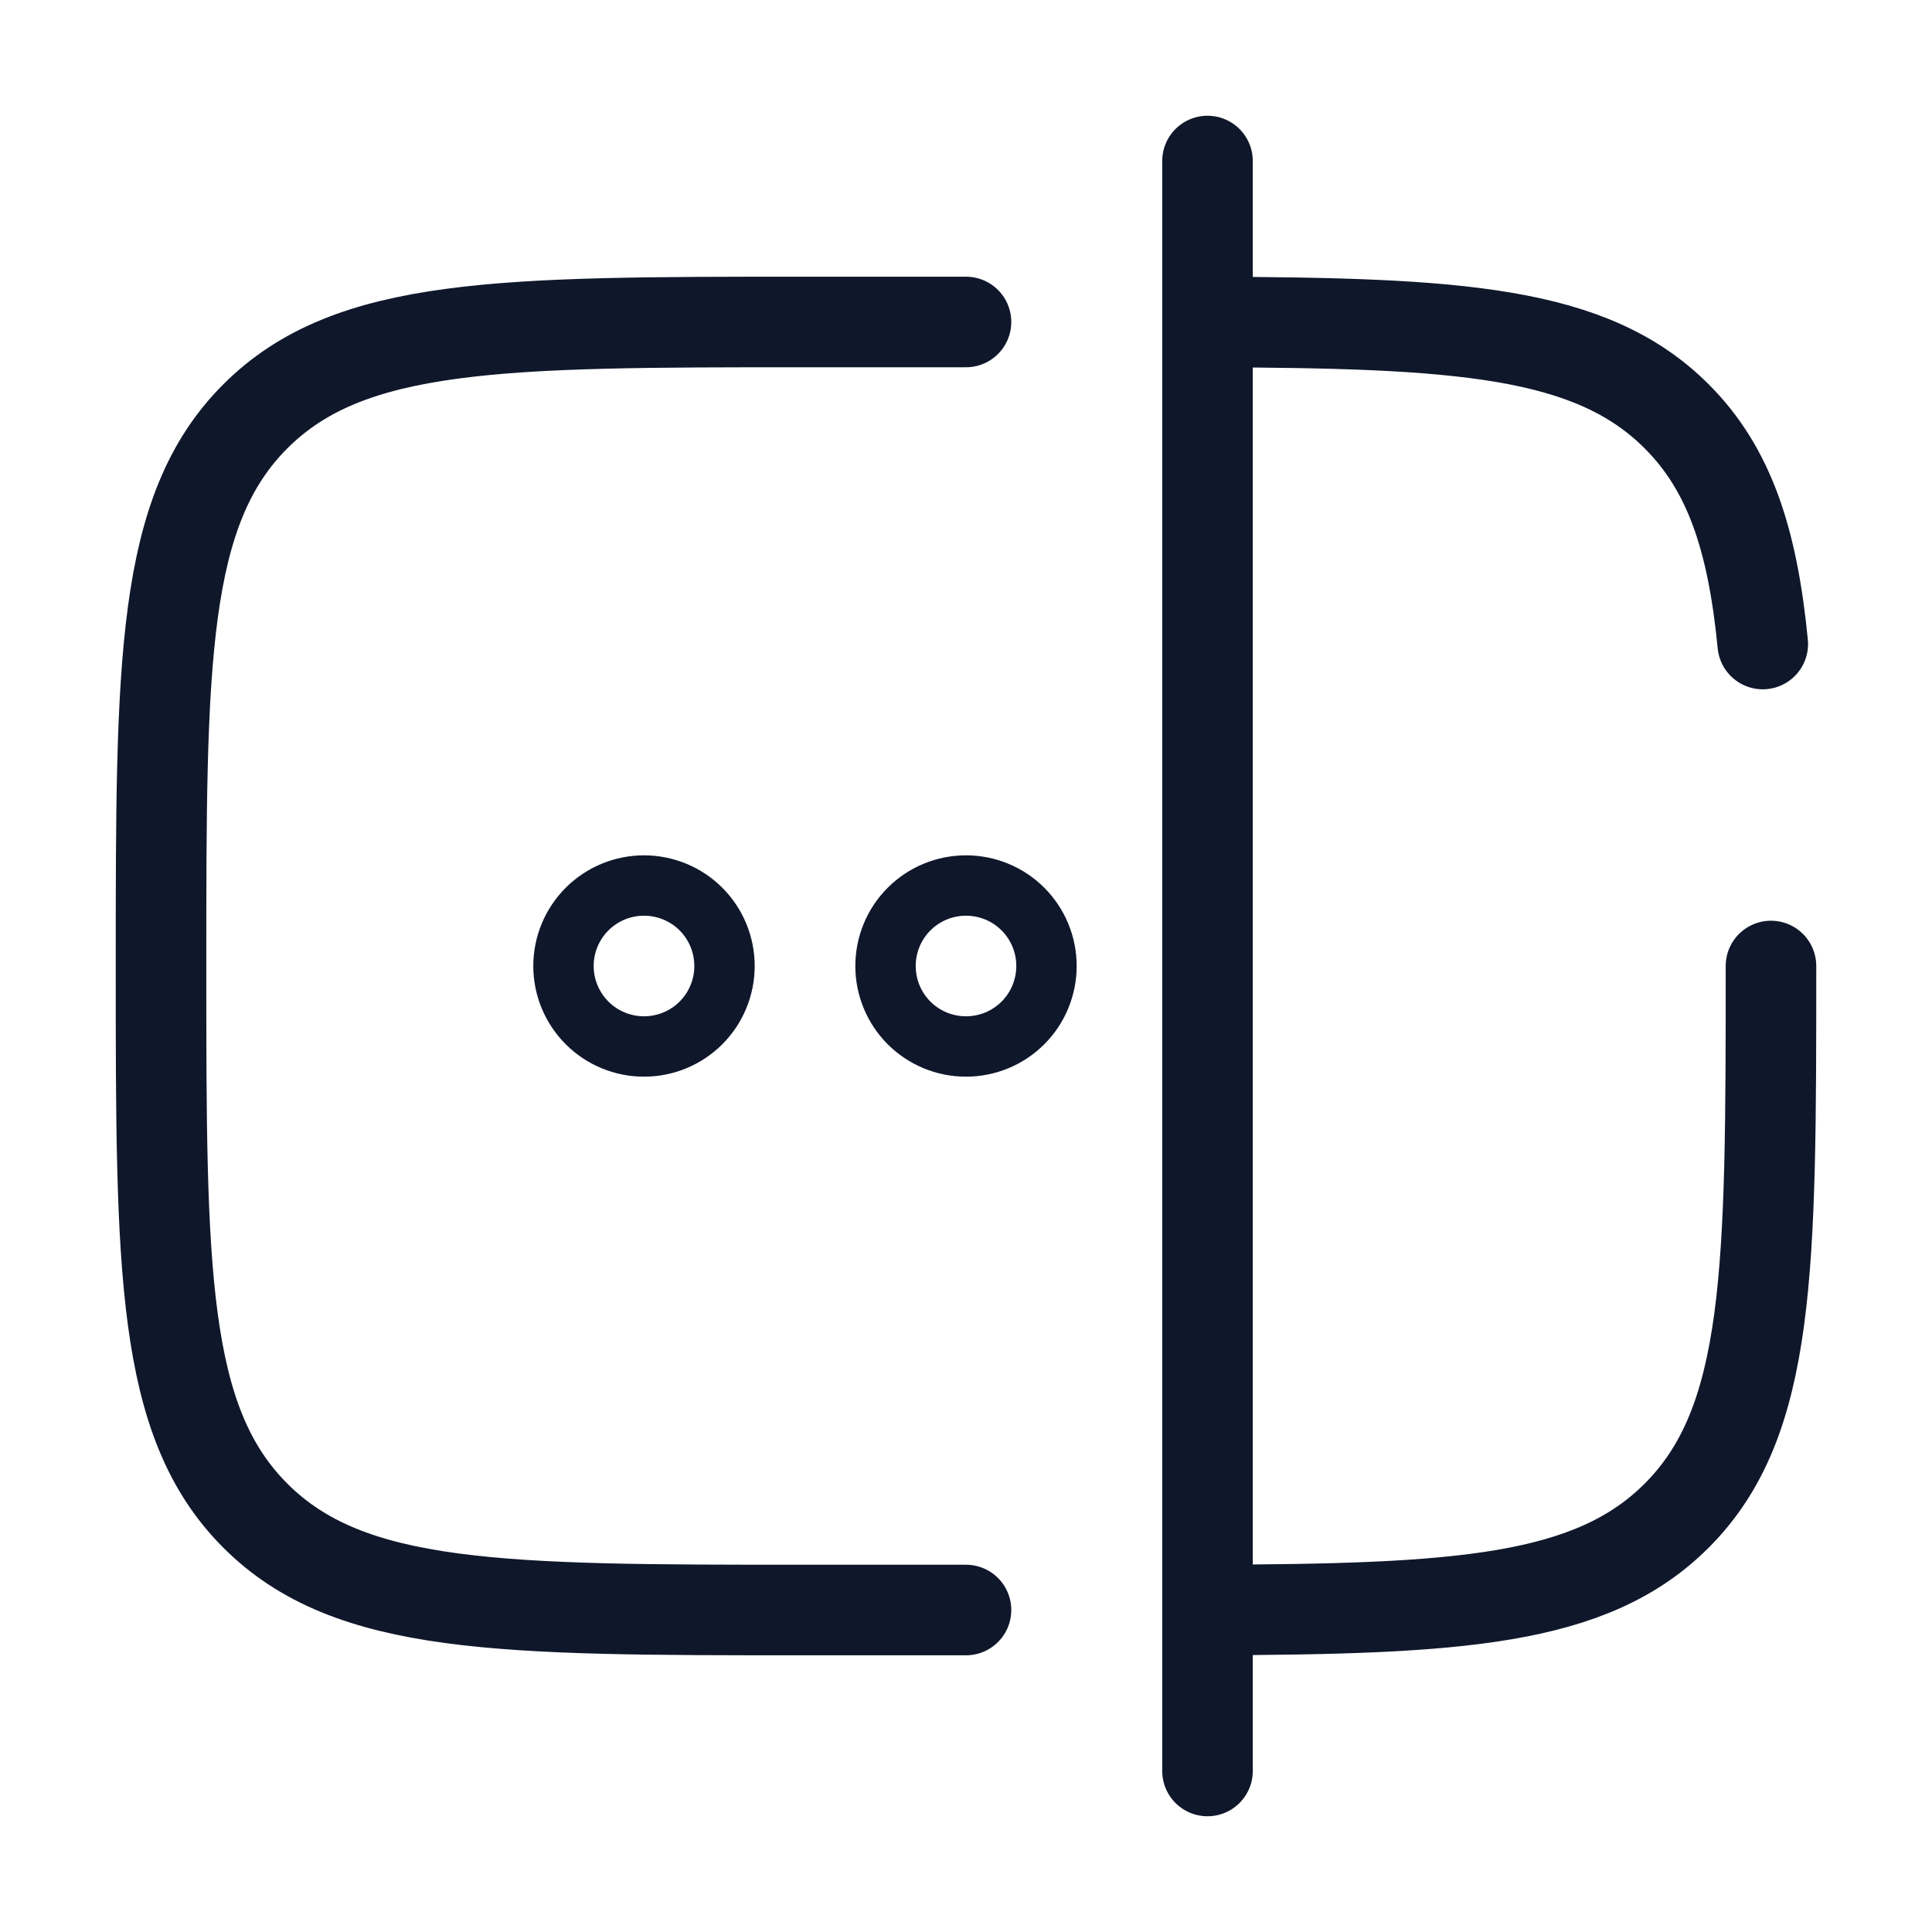 <svg width="32" height="32" viewBox="0 0 32 32" fill="none" xmlns="http://www.w3.org/2000/svg">
<style>
path {
    stroke: #0f172b;
}
@media (prefer-color-scheme: dark) {
    stroke: #f1f5f9;
}
</style>
<path d="M12 16C12 16.354 11.86 16.693 11.61 16.943C11.36 17.193 11.02 17.333 10.667 17.333C10.313 17.333 9.974 17.193 9.724 16.943C9.474 16.693 9.333 16.354 9.333 16C9.333 15.646 9.474 15.307 9.724 15.057C9.974 14.807 10.313 14.667 10.667 14.667C11.02 14.667 11.36 14.807 11.61 15.057C11.86 15.307 12 15.646 12 16ZM17.333 16C17.333 16.354 17.193 16.693 16.943 16.943C16.693 17.193 16.354 17.333 16 17.333C15.646 17.333 15.307 17.193 15.057 16.943C14.807 16.693 14.667 16.354 14.667 16C14.667 15.646 14.807 15.307 15.057 15.057C15.307 14.807 15.646 14.667 16 14.667C16.354 14.667 16.693 14.807 16.943 15.057C17.193 15.307 17.333 15.646 17.333 16Z"/>
<path d="M20 2.667V29.333M29.333 16C29.333 21.028 29.333 23.543 27.771 25.104C26.353 26.523 24.152 26.653 20 26.667M16 5.333H13.333C8.305 5.333 5.791 5.333 4.229 6.896C2.667 8.457 2.667 10.972 2.667 16C2.667 21.028 2.667 23.543 4.229 25.104C5.791 26.667 8.305 26.667 13.333 26.667H16M20 5.333C24.152 5.347 26.353 5.477 27.771 6.896C28.643 7.767 29.028 8.933 29.197 10.667" stroke-width="1.5" stroke-linecap="round"/>
</svg>
